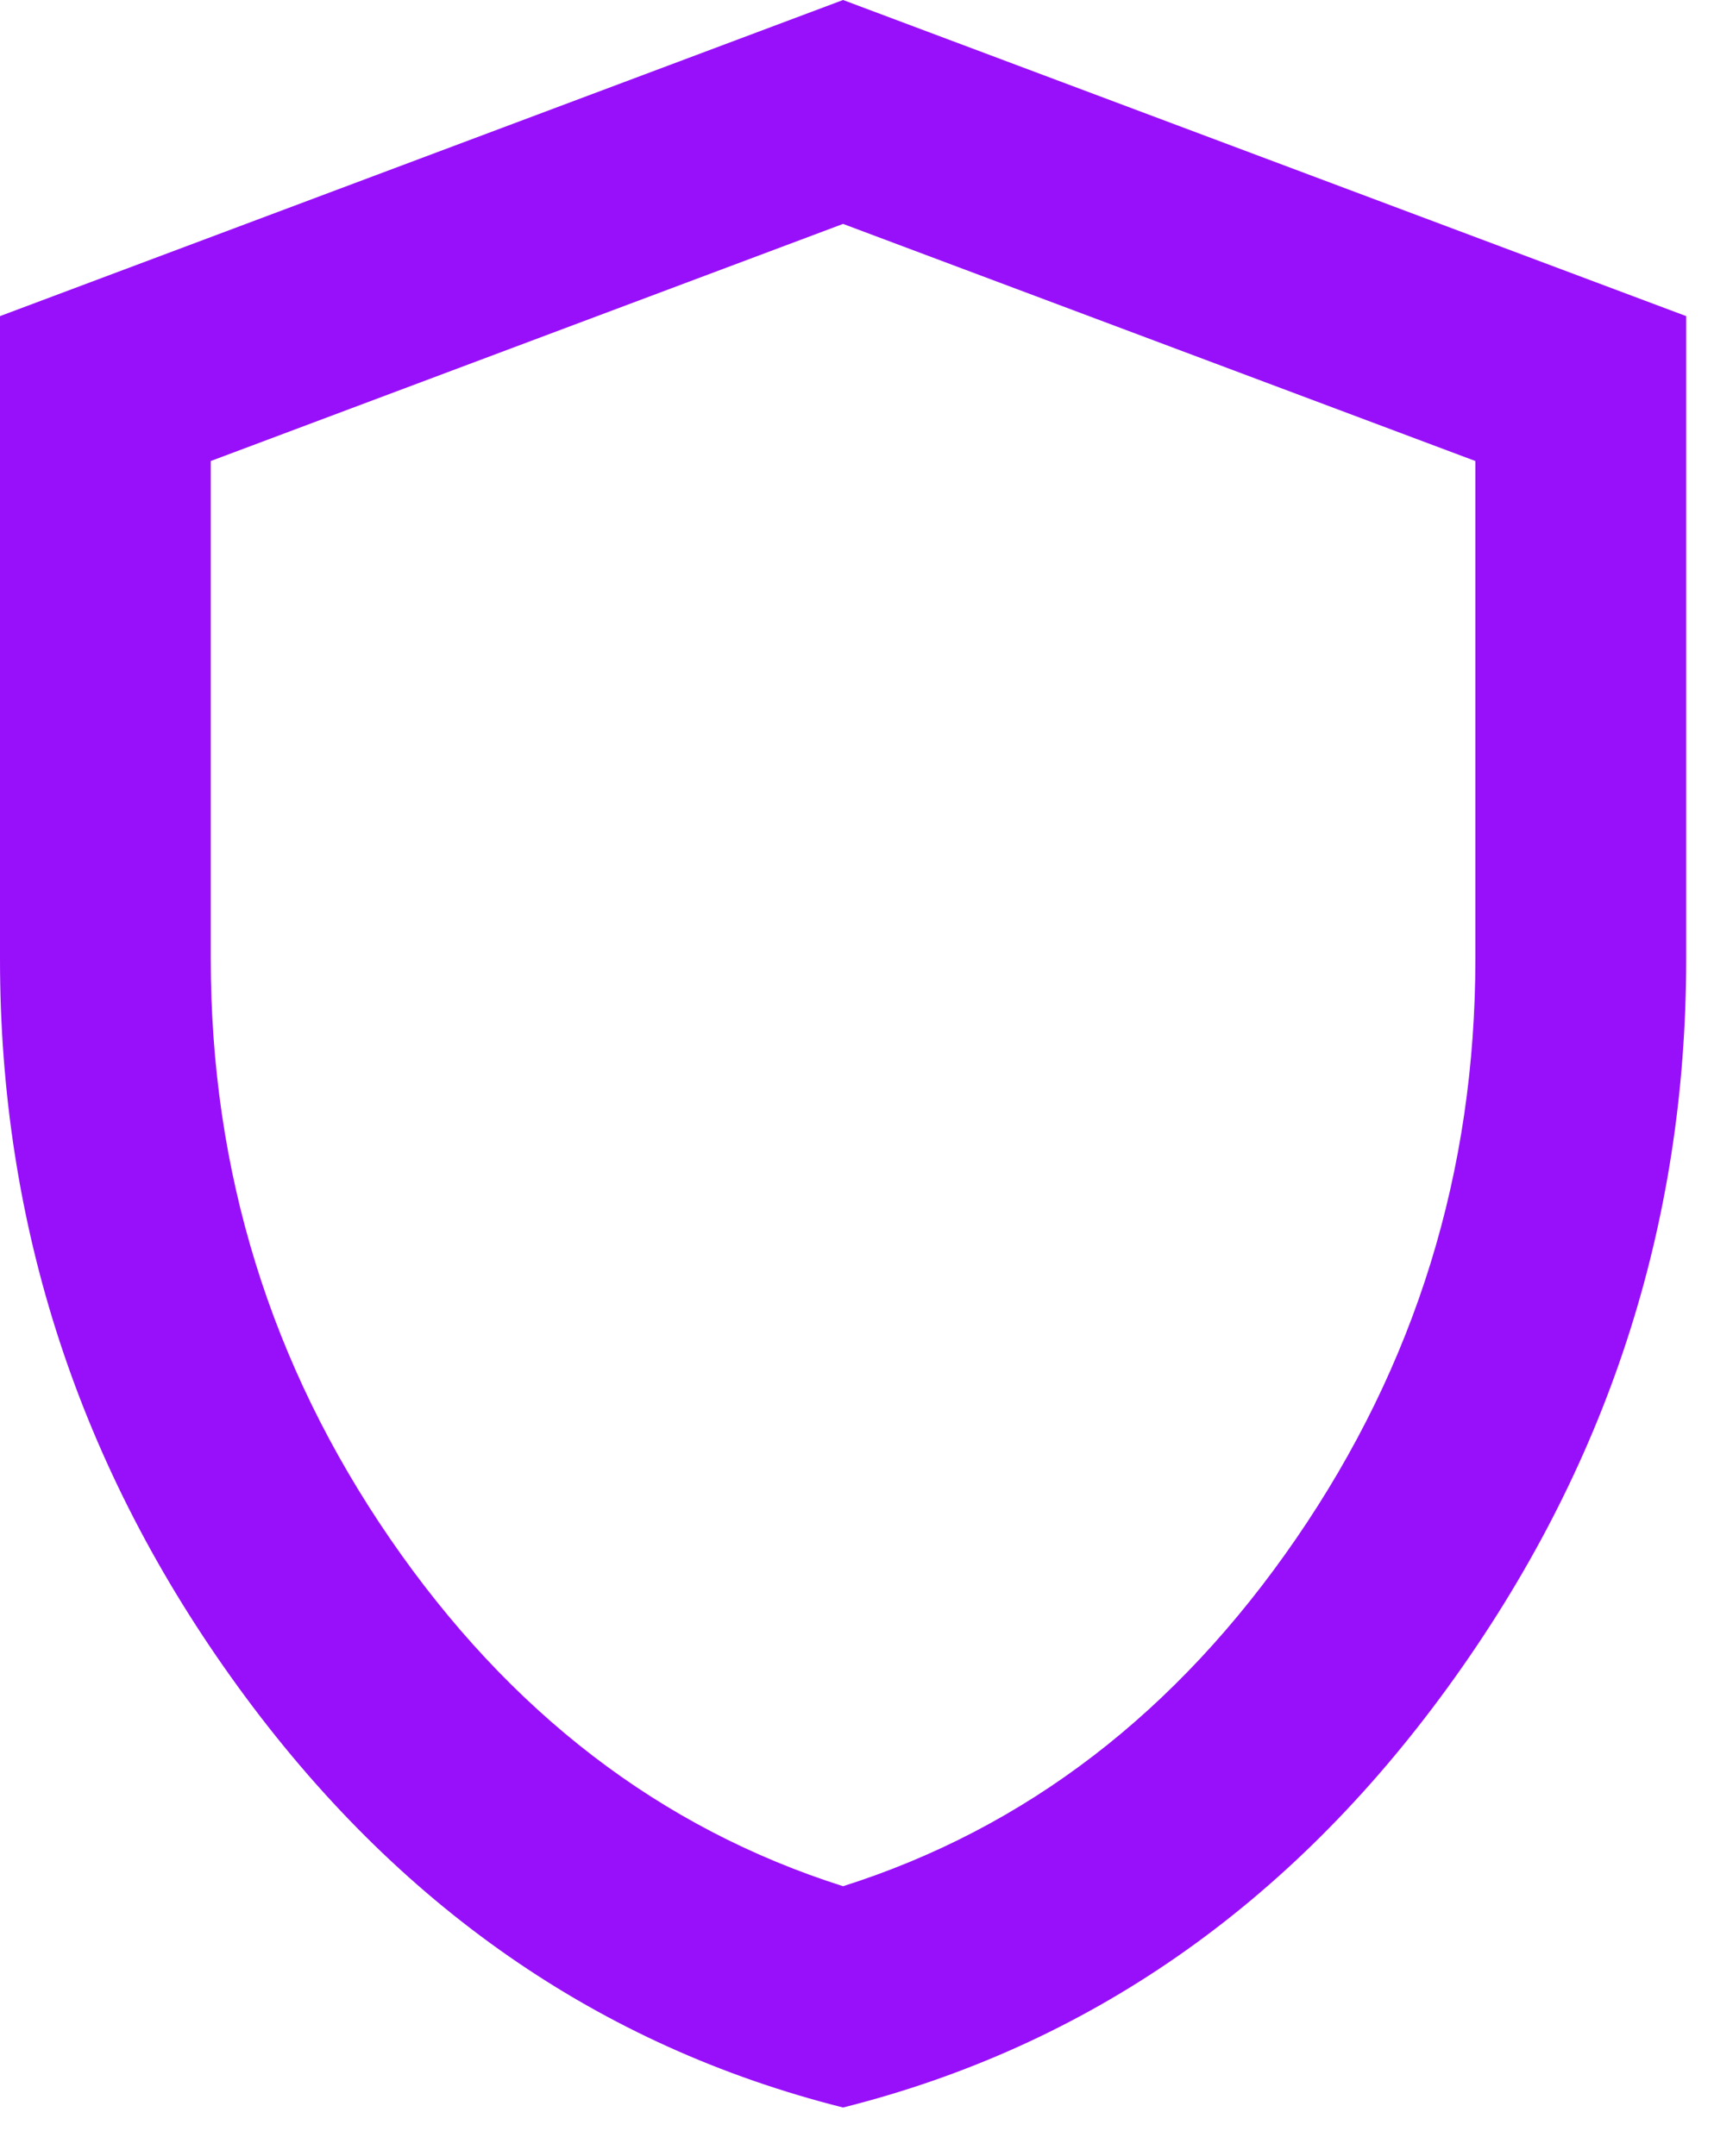 <svg width="31" height="39" viewBox="0 0 31 39" fill="none" xmlns="http://www.w3.org/2000/svg">
<path d="M15.248 38.121C10.833 37.009 7.187 34.475 4.311 30.519C1.436 26.564 -0.001 22.172 8.41888e-07 17.345V5.718L15.248 0L30.497 5.718V17.345C30.497 22.174 29.059 26.566 26.185 30.521C23.311 34.477 19.665 37.01 15.248 38.121ZM15.248 34.118C18.552 33.07 21.284 30.973 23.444 27.828C25.604 24.683 26.684 21.189 26.684 17.345V8.339L15.248 4.05L3.812 8.339V17.345C3.812 21.189 4.892 24.683 7.052 27.828C9.213 30.973 11.944 33.07 15.248 34.118Z" fill="#9810FA"/>
</svg>
